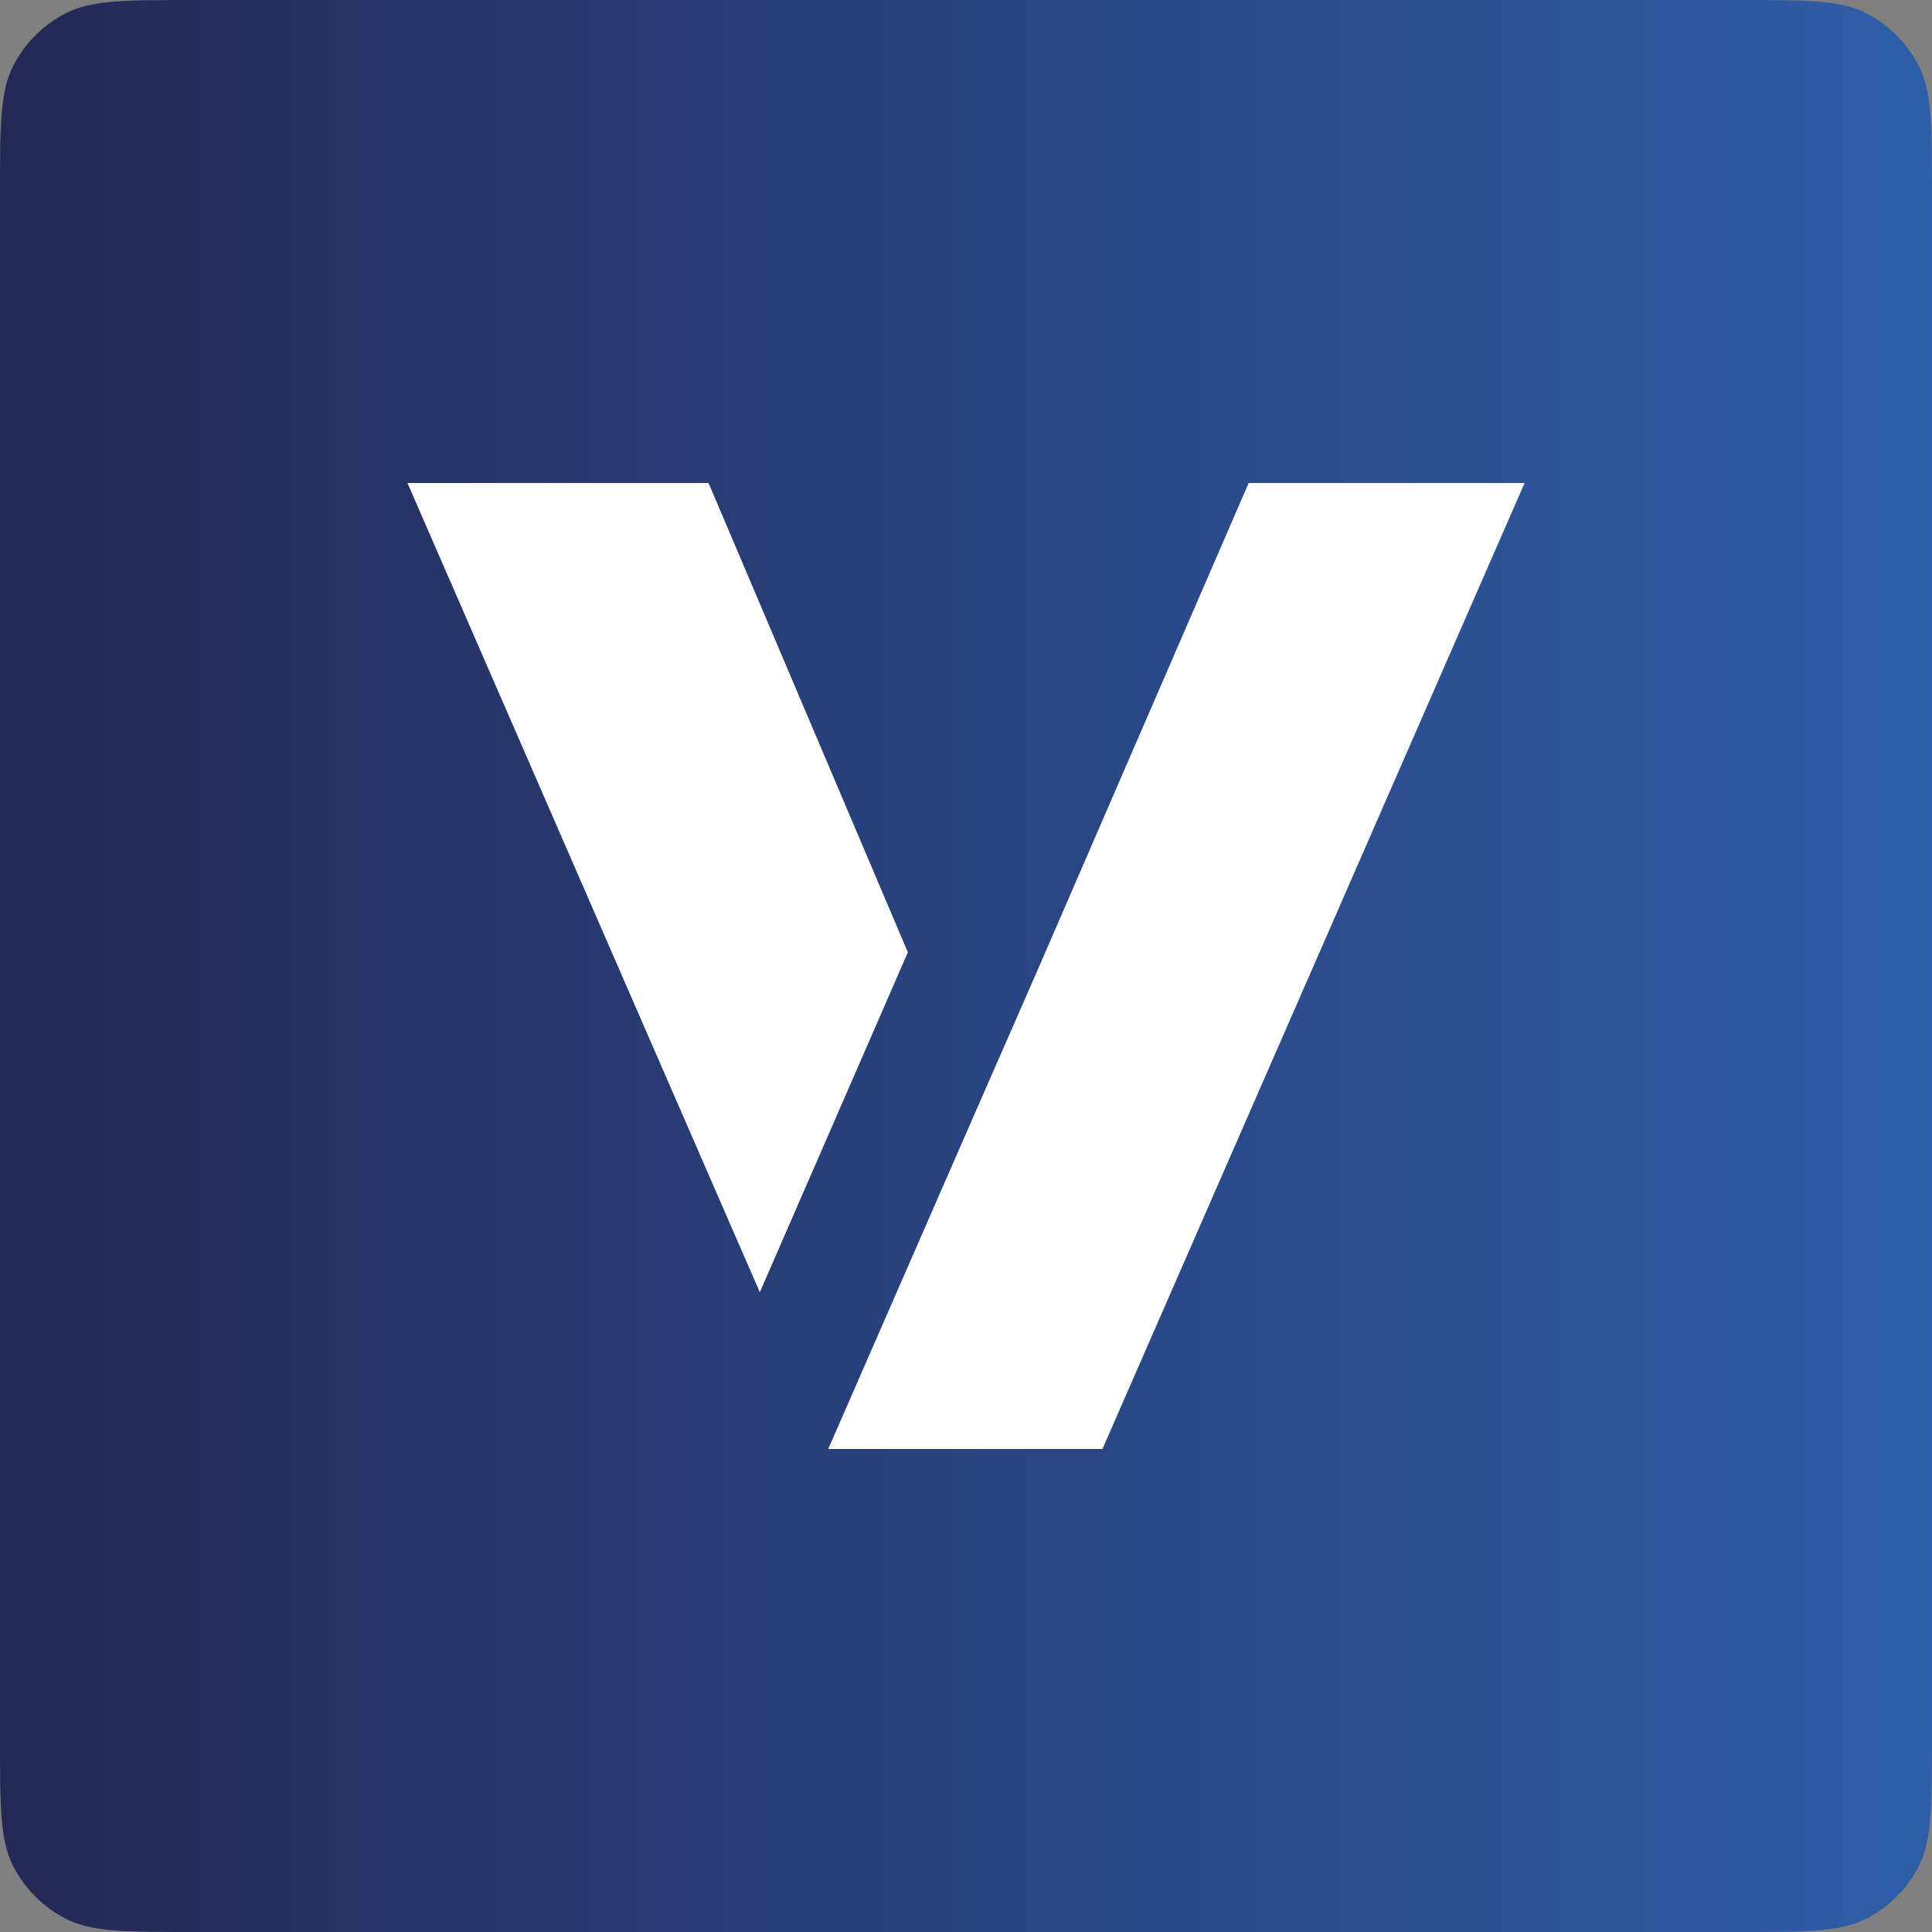<svg width="32" height="32" viewBox="0 0 32 32" fill="none" xmlns="http://www.w3.org/2000/svg">
<rect x="0" y="0" width="32" height="32" fill="#808080" stroke="none"/>
<path d="M0 3.2C0 2.08 0 1.52 0.218 1.092C0.41 0.716 0.716 0.41 1.092 0.218C1.52 0 2.08 0 3.2 0H28.8C29.92 0 30.48 0 30.908 0.218C31.284 0.41 31.59 0.716 31.782 1.092C32 1.52 32 2.08 32 3.2V28.8C32 29.92 32 30.48 31.782 30.908C31.59 31.284 31.284 31.59 30.908 31.782C30.48 32 29.92 32 28.8 32H3.2C2.08 32 1.52 32 1.092 31.782C0.716 31.59 0.41 31.284 0.218 30.908C0 30.48 0 29.92 0 28.8V3.2Z" fill="url(#paint0_linear_28002_47)"/>
<path d="M25.252 8L18.26 24H13.718L16.16 18.41L17.167 16.111L20.682 8H25.252Z" fill="white"/>
<path d="M15.037 15.773L12.585 21.404L6.749 8H11.736L15.037 15.773Z" fill="white"/>
<defs>
<linearGradient id="paint0_linear_28002_47" x1="0" y1="16" x2="32" y2="16" gradientUnits="userSpaceOnUse">
<stop stop-color="#242855"/>
<stop offset="1" stop-color="#2E5EA9"/>
</linearGradient>
</defs>
</svg>
